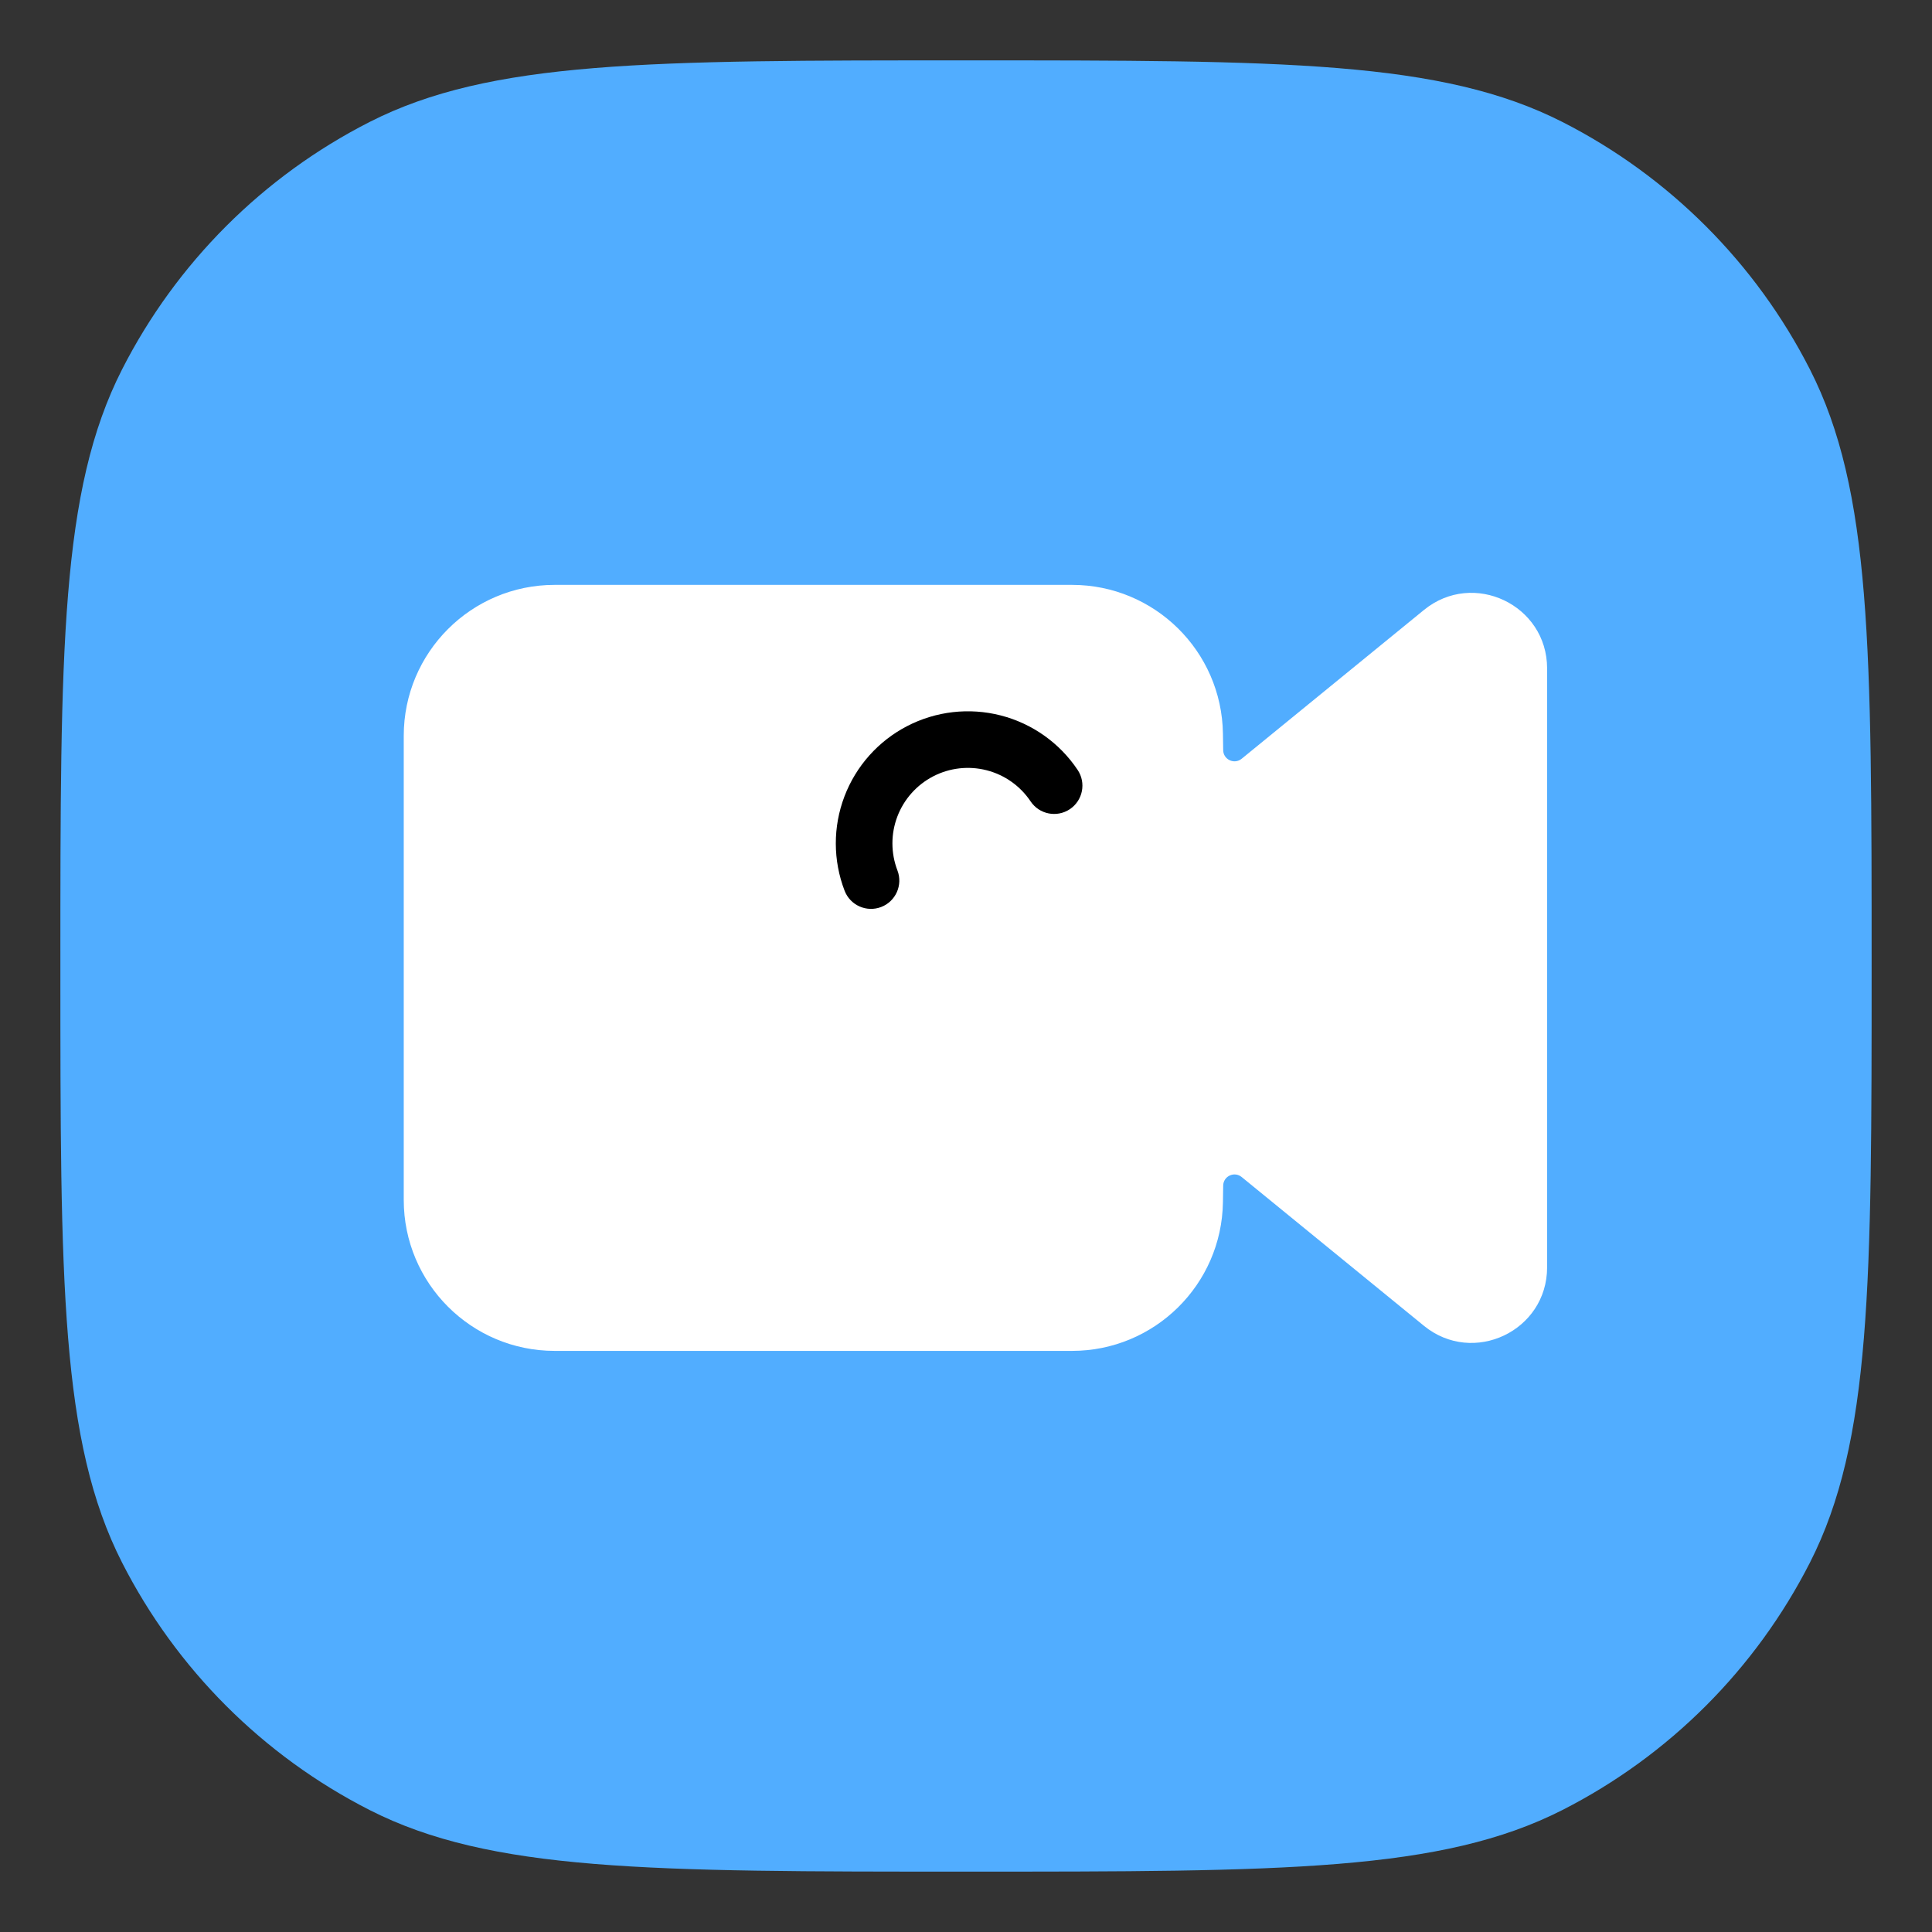 <svg width="100" height="100" viewBox="0 0 100 100" fill="none" xmlns="http://www.w3.org/2000/svg">
<rect x="0" y="0" width="100" height="100" fill="#333333" stroke="none"/>
<path d="M3.125 50C3.125 33.594 3.125 25.391 6.318 19.121C9.127 13.609 13.609 9.127 19.121 6.318C25.391 3.125 33.594 3.125 50 3.125C66.406 3.125 74.609 3.125 80.879 6.318C86.391 9.127 90.873 13.609 93.682 19.121C96.875 25.391 96.875 33.594 96.875 50C96.875 66.406 96.875 74.609 93.682 80.879C90.873 86.391 86.391 90.873 80.879 93.682C74.609 96.875 66.406 96.875 50 96.875C33.594 96.875 25.391 96.875 19.121 93.682C13.609 90.873 9.127 86.391 6.318 80.879C3.125 74.609 3.125 66.406 3.125 50Z" fill="#51ADFF"/>
<path d="M20.898 38.086C20.898 33.771 24.396 30.273 28.711 30.273H55.487C59.756 30.273 63.235 33.7 63.299 37.969L63.312 38.828C63.319 39.318 63.889 39.583 64.268 39.273L73.702 31.573C76.253 29.49 80.078 31.305 80.078 34.599V65.597C80.078 68.89 76.253 70.706 73.702 68.623L64.268 60.922C63.889 60.612 63.319 60.877 63.312 61.367L63.299 62.227C63.235 66.495 59.756 69.922 55.487 69.922H28.711C24.396 69.922 20.898 66.424 20.898 62.109V38.086Z" fill="white"/>
<path fill-rule="evenodd" clip-rule="evenodd" d="M51.798 37.031C50.169 36.613 48.444 36.81 46.951 37.584C45.459 38.357 44.304 39.654 43.707 41.226C43.11 42.797 43.113 44.534 43.716 46.103C44.006 46.859 44.854 47.236 45.609 46.946C46.364 46.656 46.741 45.808 46.451 45.053C46.107 44.156 46.105 43.164 46.446 42.266C46.787 41.368 47.447 40.627 48.3 40.184C49.153 39.742 50.139 39.63 51.069 39.869C52 40.108 52.809 40.681 53.344 41.48C53.794 42.152 54.704 42.332 55.376 41.882C56.048 41.432 56.228 40.522 55.778 39.85C54.843 38.453 53.426 37.449 51.798 37.031Z" fill="black"/>
</svg>
